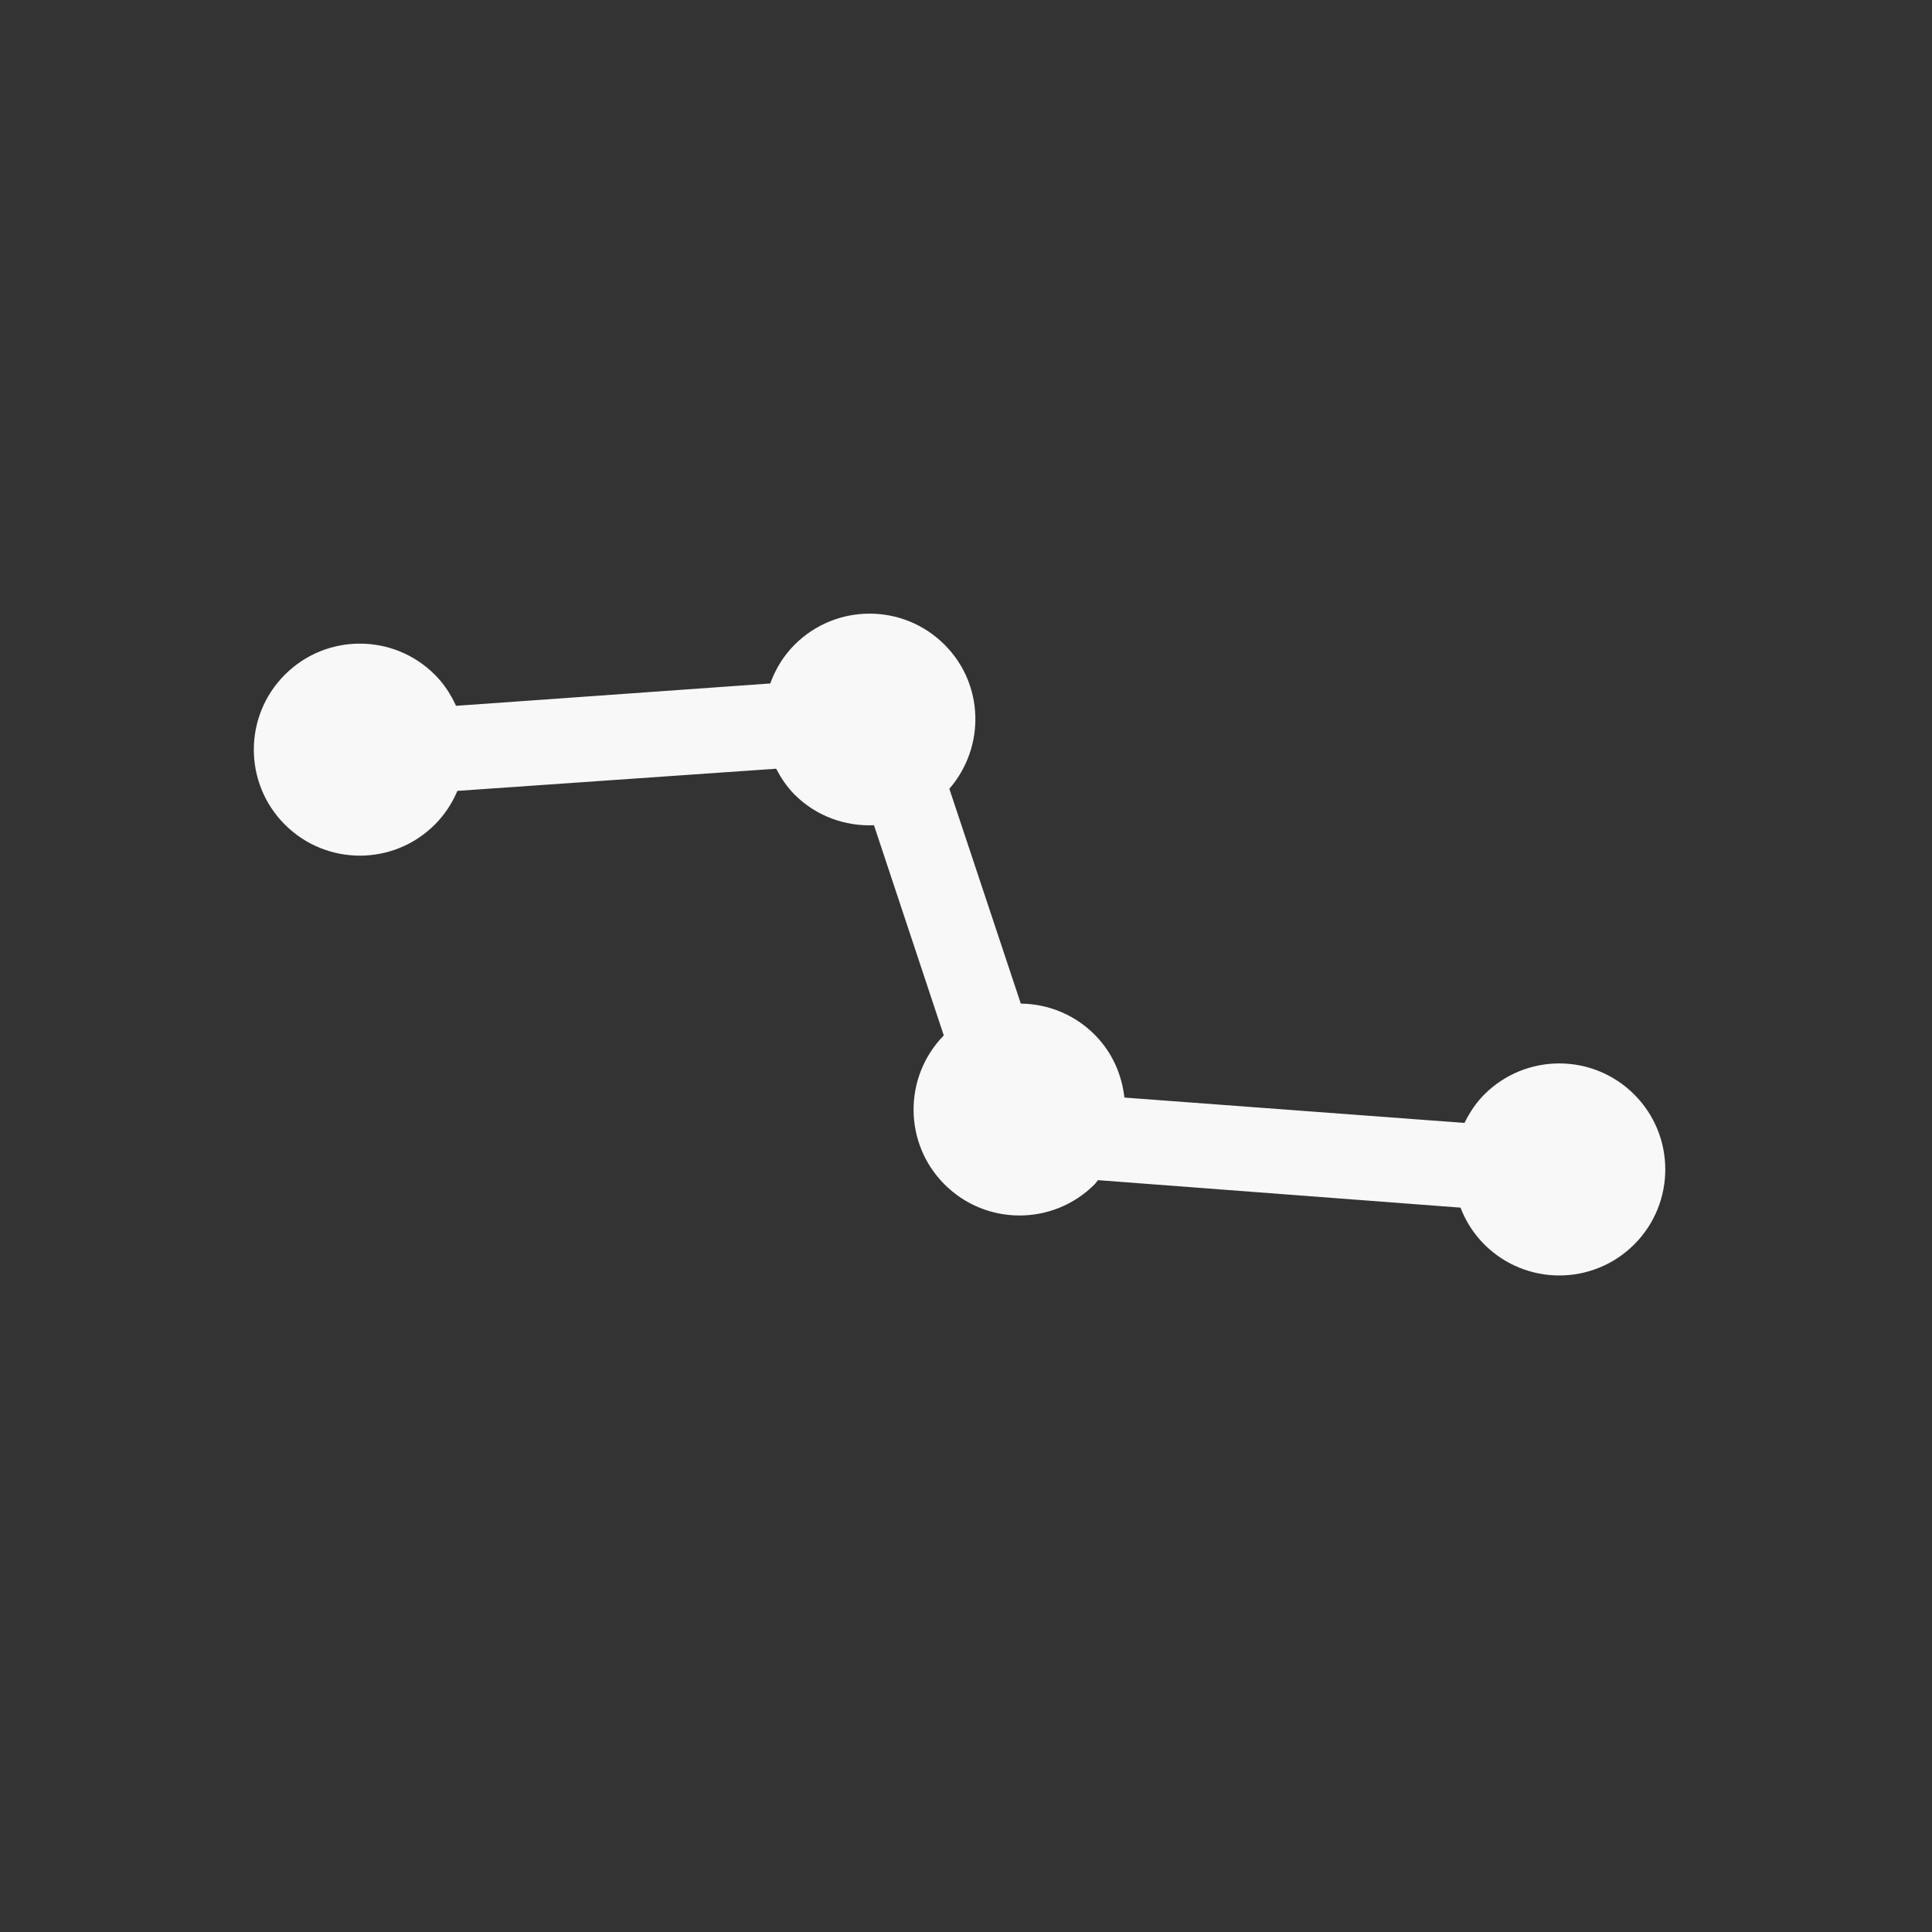 <svg width="84" height="84" viewBox="0 0 84 84" fill="none" xmlns="http://www.w3.org/2000/svg">
<rect x="0" y="0" width="84" height="84" fill="#333333" stroke="none"/>
<g clip-path="url(#clip0_64_4235)">
<path d="M71.054 47.586C69.253 45.786 66.335 45.786 64.535 47.586C64.165 47.956 63.892 48.379 63.673 48.823L48.887 47.72C48.774 46.718 48.355 45.746 47.587 44.979C46.701 44.093 45.544 43.648 44.383 43.635L41.276 34.295C42.845 32.484 42.789 29.751 41.068 28.03C39.268 26.23 36.349 26.23 34.549 28.03C34.056 28.523 33.712 29.102 33.489 29.716L19.827 30.688C19.604 30.199 19.307 29.736 18.905 29.334C17.105 27.534 14.186 27.534 12.386 29.334C10.586 31.134 10.586 34.053 12.386 35.852C14.186 37.652 17.105 37.652 18.905 35.852C19.338 35.419 19.662 34.918 19.886 34.386L33.746 33.422C33.958 33.825 34.211 34.211 34.549 34.549C35.498 35.497 36.756 35.931 37.999 35.88L41.034 45.019C39.273 46.823 39.281 49.71 41.068 51.497C42.868 53.298 45.787 53.297 47.587 51.497C47.645 51.439 47.685 51.371 47.739 51.311L63.501 52.506C63.725 53.088 64.065 53.635 64.535 54.105C66.336 55.905 69.253 55.905 71.054 54.105C72.853 52.305 72.854 49.386 71.054 47.586Z" fill="#F8F8F8"/>
</g>
<defs>
<clipPath id="clip0_64_4235">
<rect width="59" height="59" fill="white" transform="translate(41.72) rotate(45)"/>
</clipPath>
</defs>
</svg>
